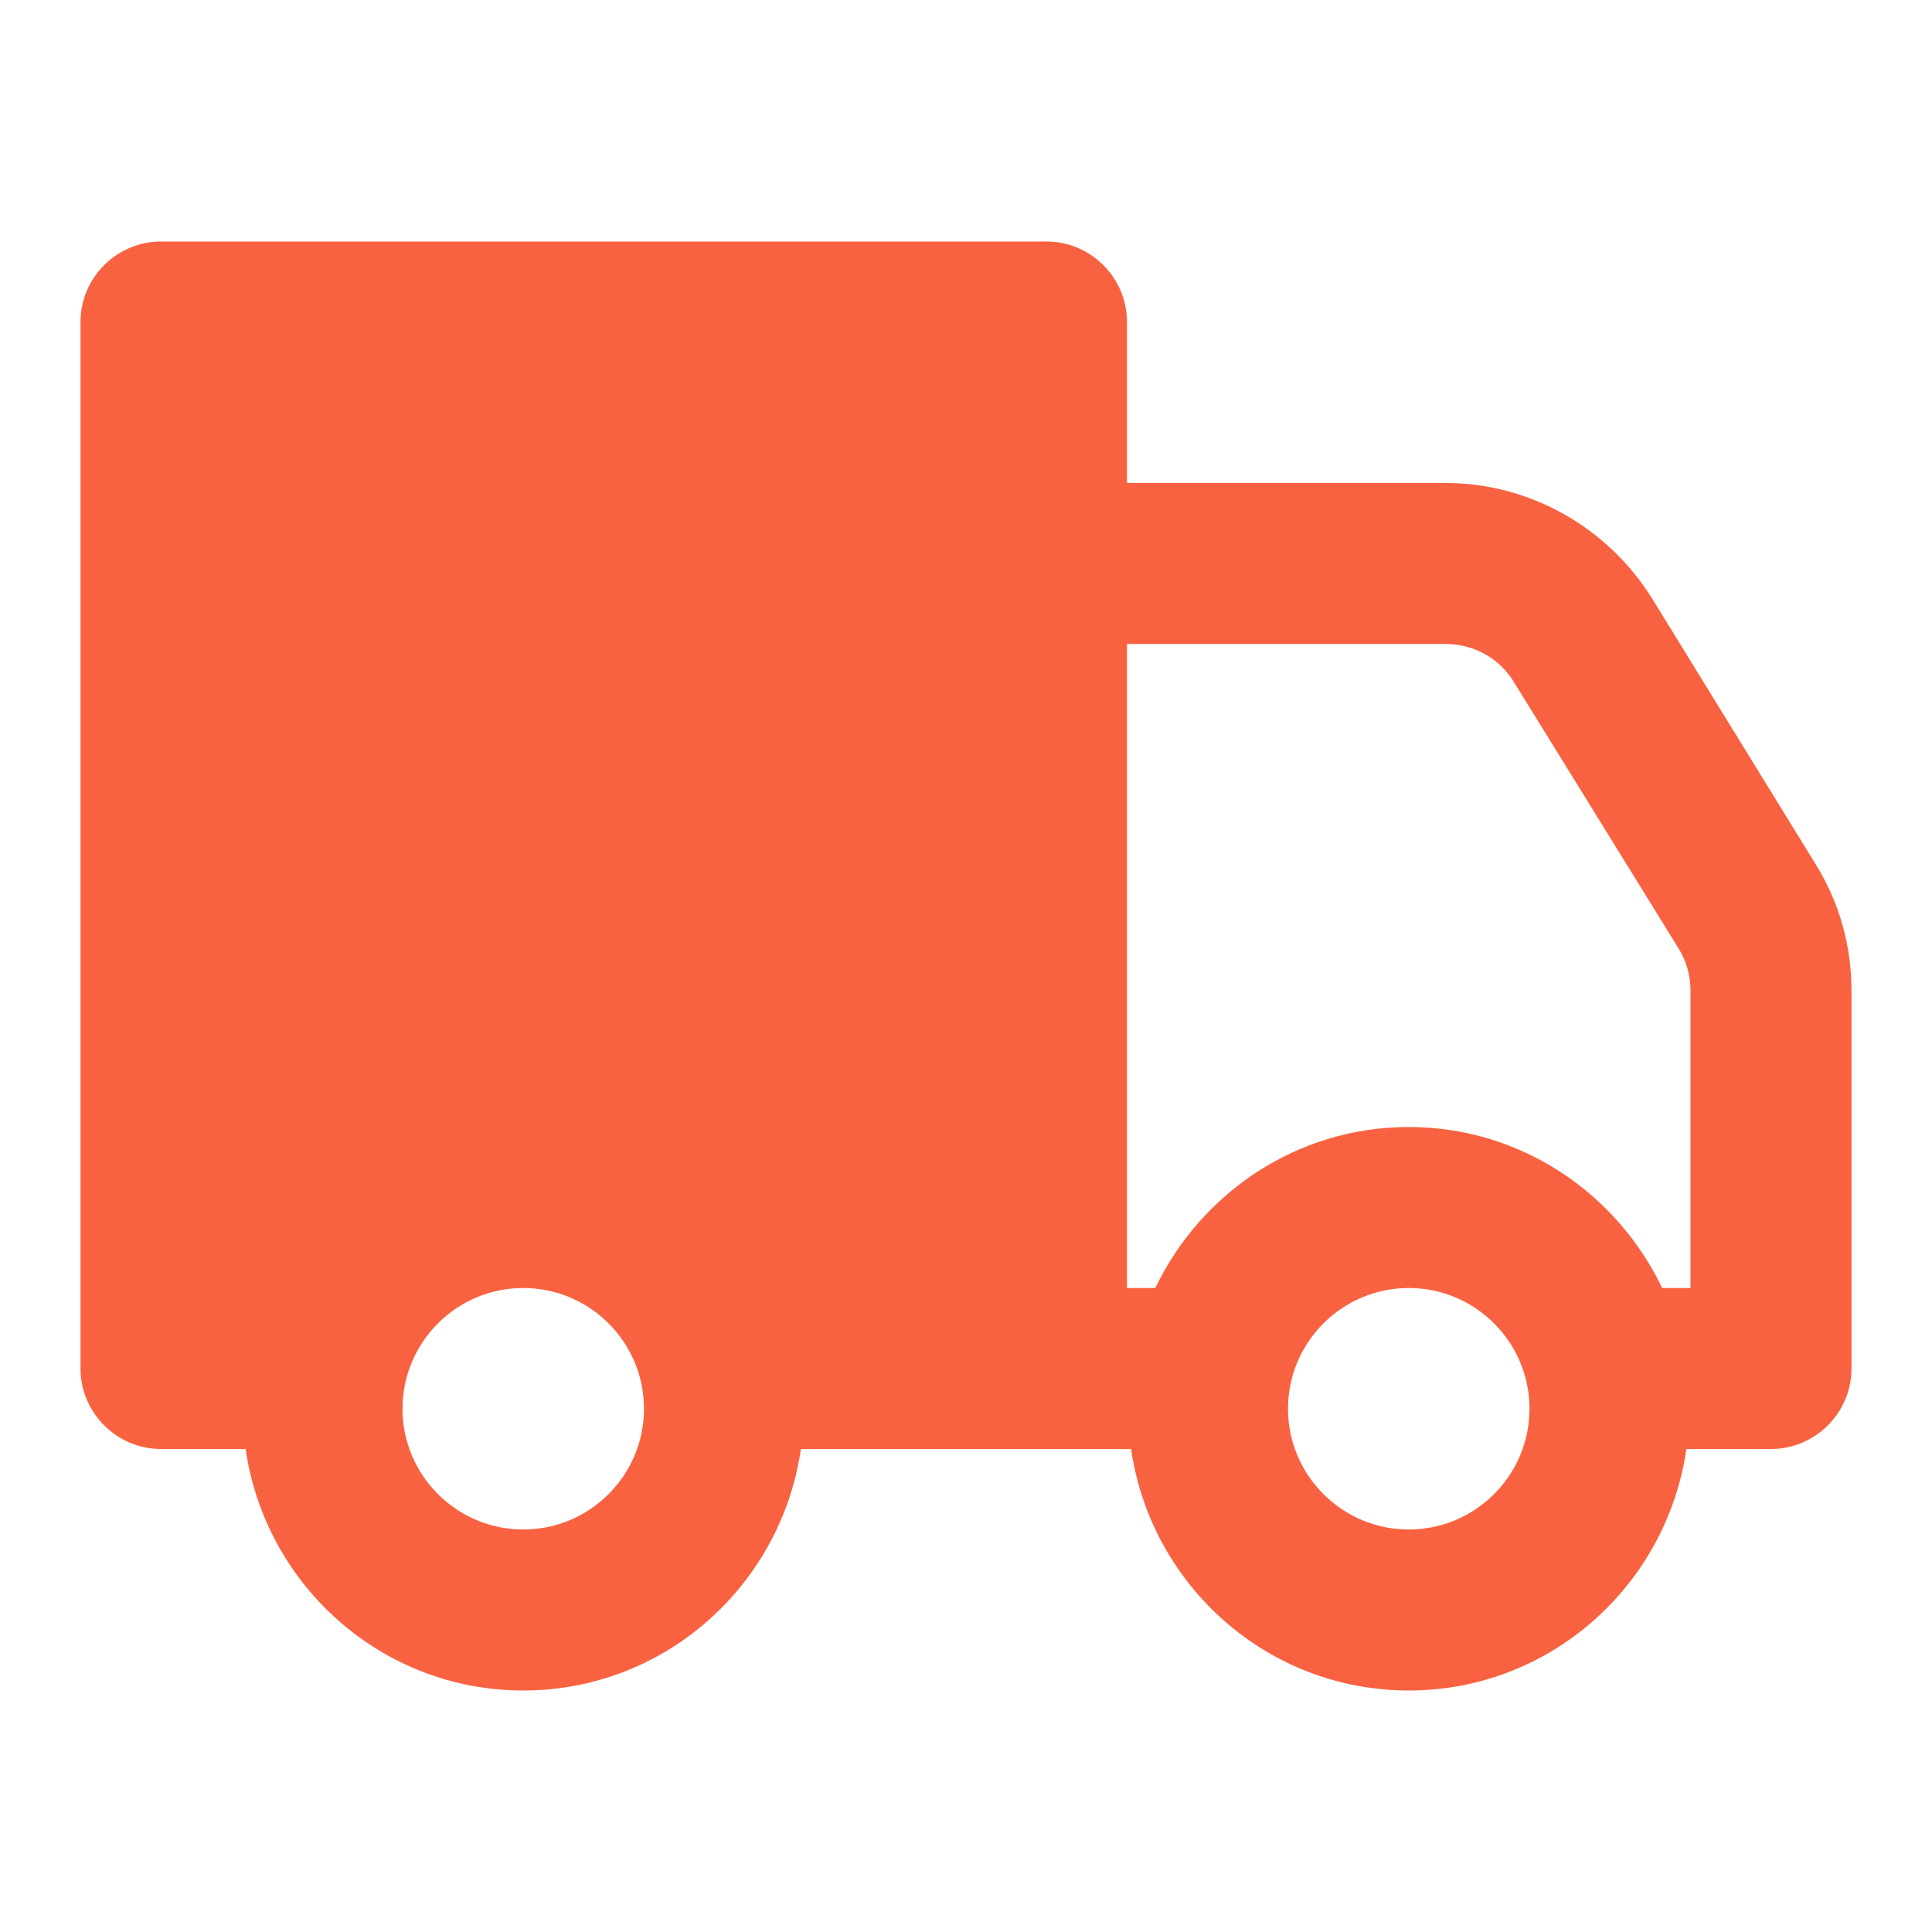 <svg width="24" height="24" viewBox="0 0 24 24" fill="none" xmlns="http://www.w3.org/2000/svg">
<path d="M2 3C1.45 3 1 3.45 1 4V17C1 17.55 1.45 18 2 18H3.051C3.296 19.692 4.741 21 6.5 21C8.259 21 9.704 19.692 9.949 18H14.051C14.296 19.692 15.741 21 17.5 21C19.259 21 20.704 19.692 20.949 18H22C22.55 18 23 17.55 23 17V12.31C23 11.751 22.851 11.21 22.551 10.73L20.52 7.43C19.97 6.55 19.001 6 17.961 6H14V4C14 3.45 13.55 3 13 3H2ZM14 8H17.961C18.311 8 18.631 8.18 18.811 8.48L20.85 11.779C20.95 11.939 21 12.12 21 12.31V16H20.648C20.084 14.822 18.891 14 17.5 14C16.109 14 14.916 14.822 14.352 16H14V8ZM6.5 16C7.327 16 8 16.673 8 17.5C8 18.327 7.327 19 6.5 19C5.673 19 5 18.327 5 17.5C5 16.673 5.673 16 6.5 16ZM17.5 16C18.327 16 19 16.673 19 17.5C19 18.327 18.327 19 17.5 19C16.673 19 16 18.327 16 17.5C16 16.673 16.673 16 17.5 16Z" fill="#F96240"/>
</svg>

